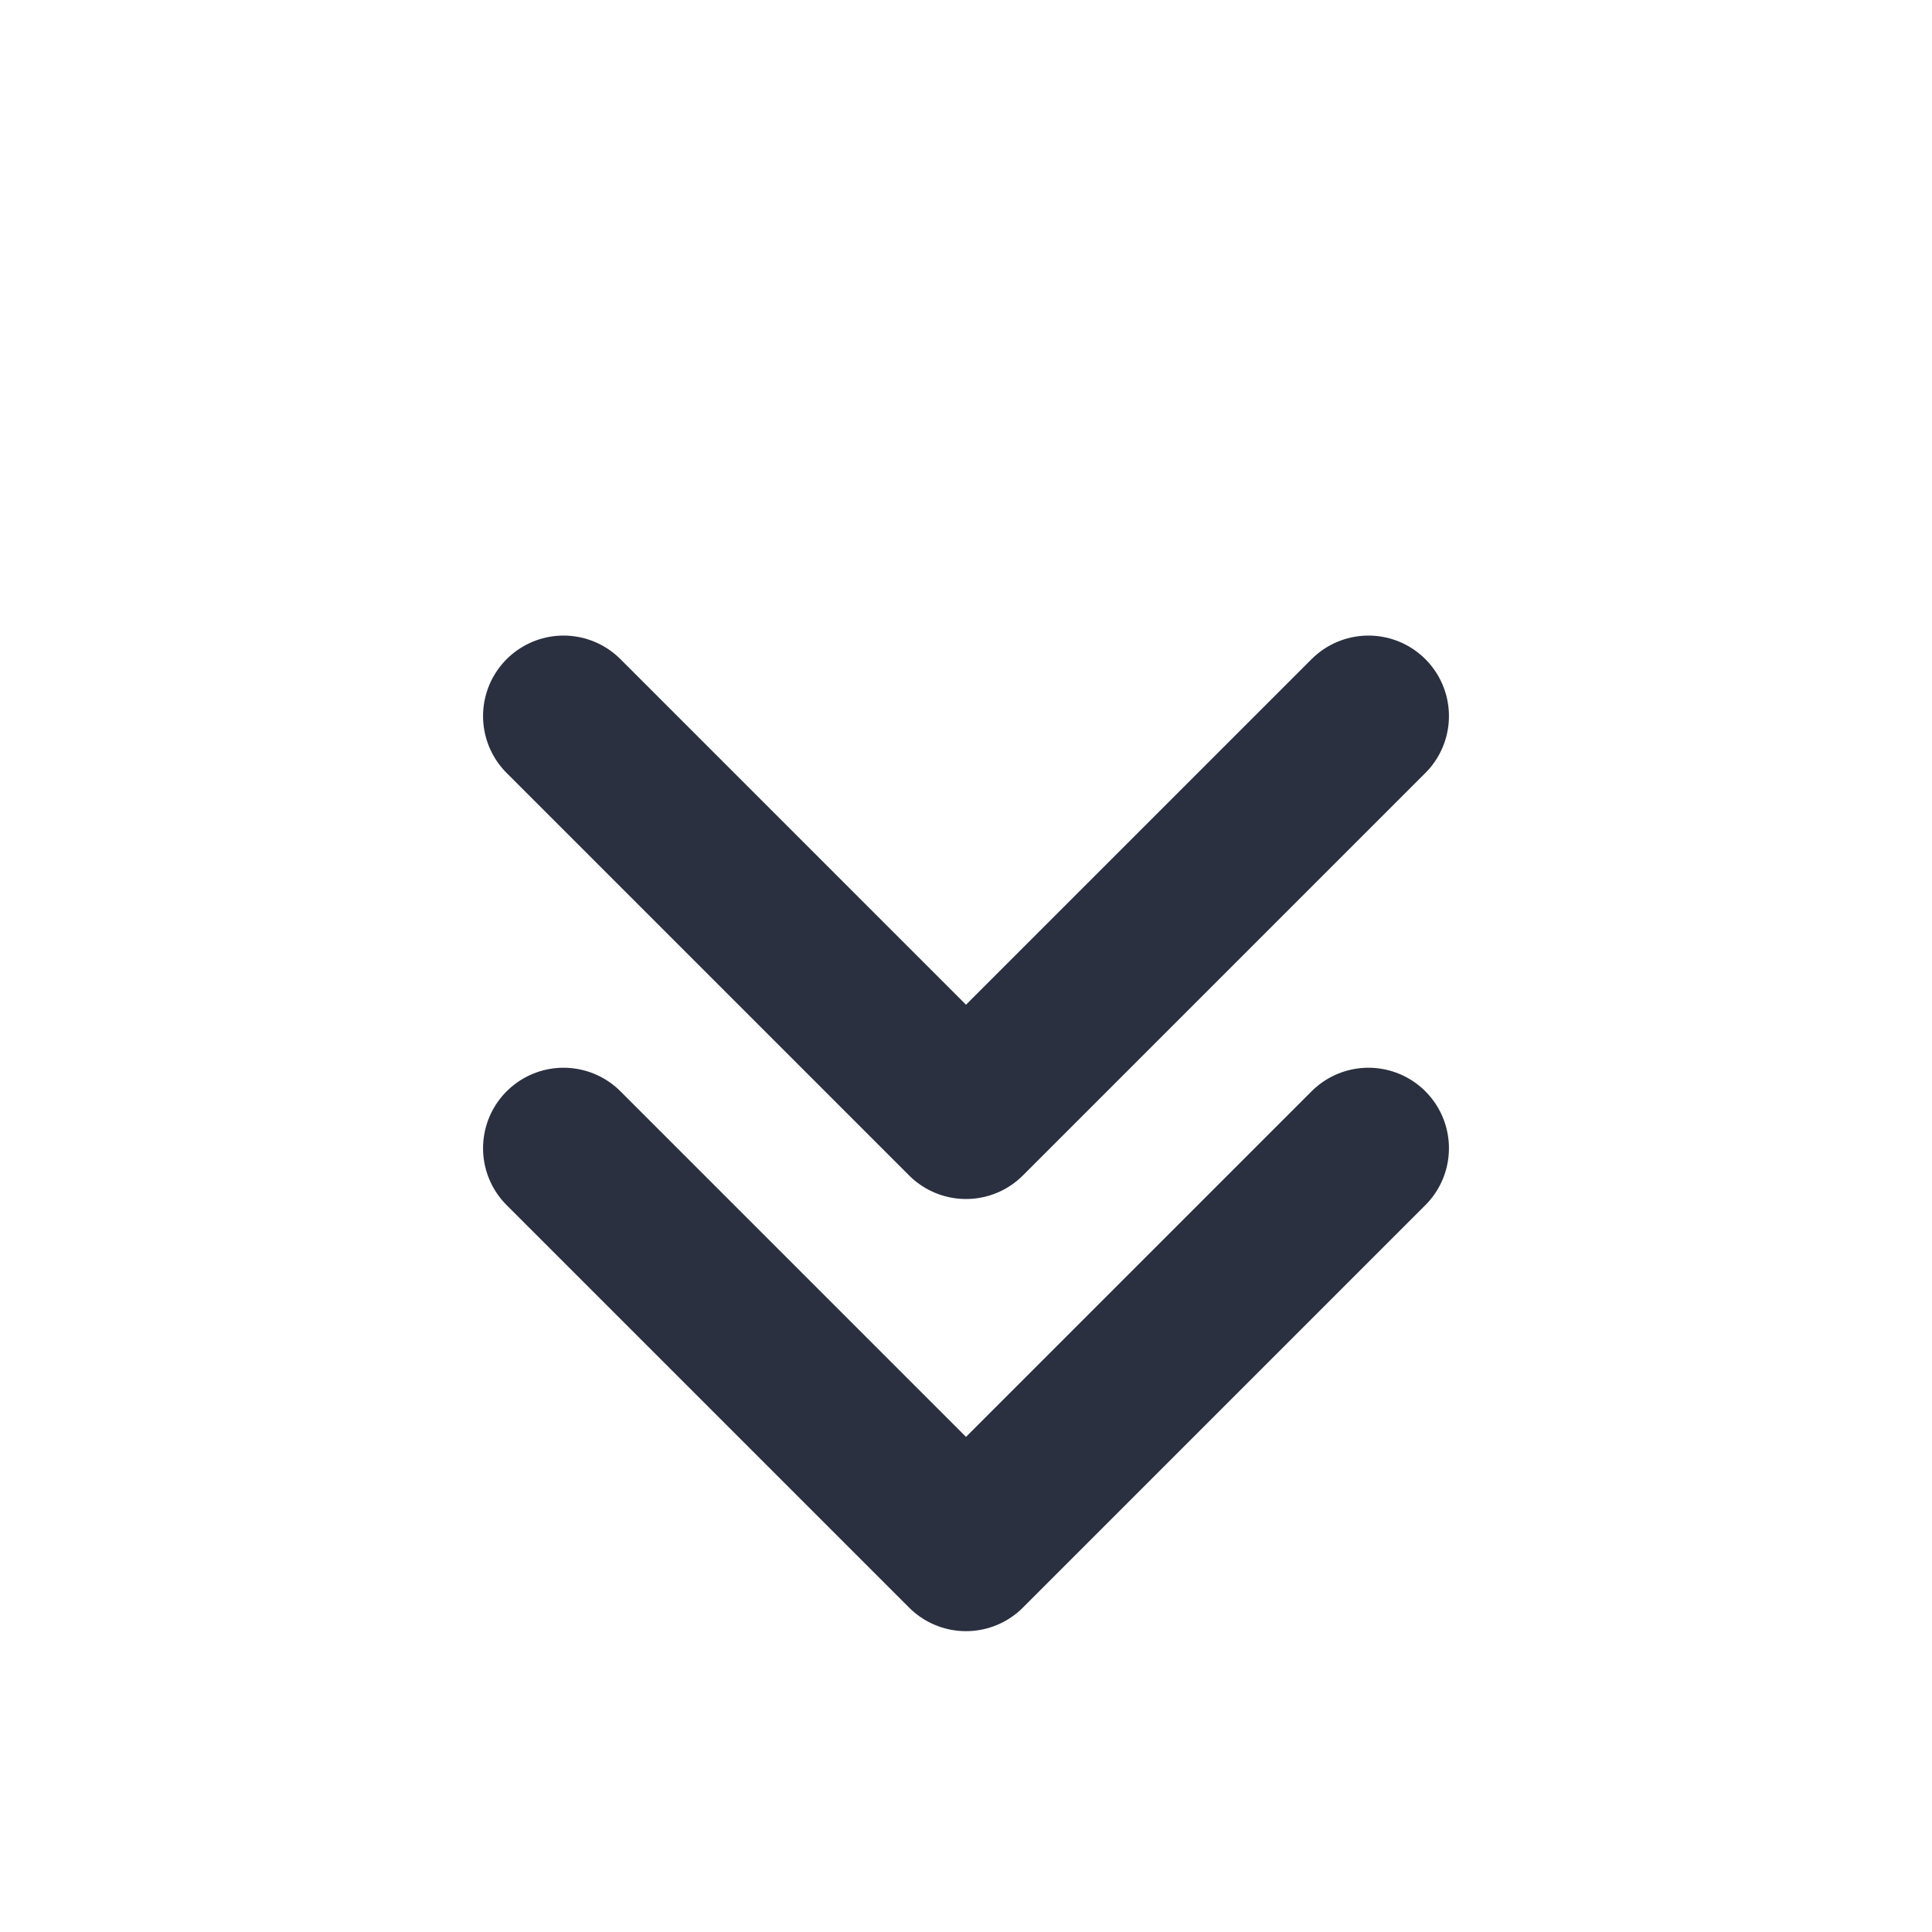 <svg width="19" height="19" viewBox="0 0 19 19" fill="none" xmlns="http://www.w3.org/2000/svg">
<g id="chevron-down-double">
<path id="Icon" d="M5.542 11.292L9.5 15.25L13.458 11.292M5.542 7.042L9.5 11L13.458 7.042" stroke="#2A3040" stroke-width="1.583" stroke-linecap="round" stroke-linejoin="round"/>
</g>
</svg>
